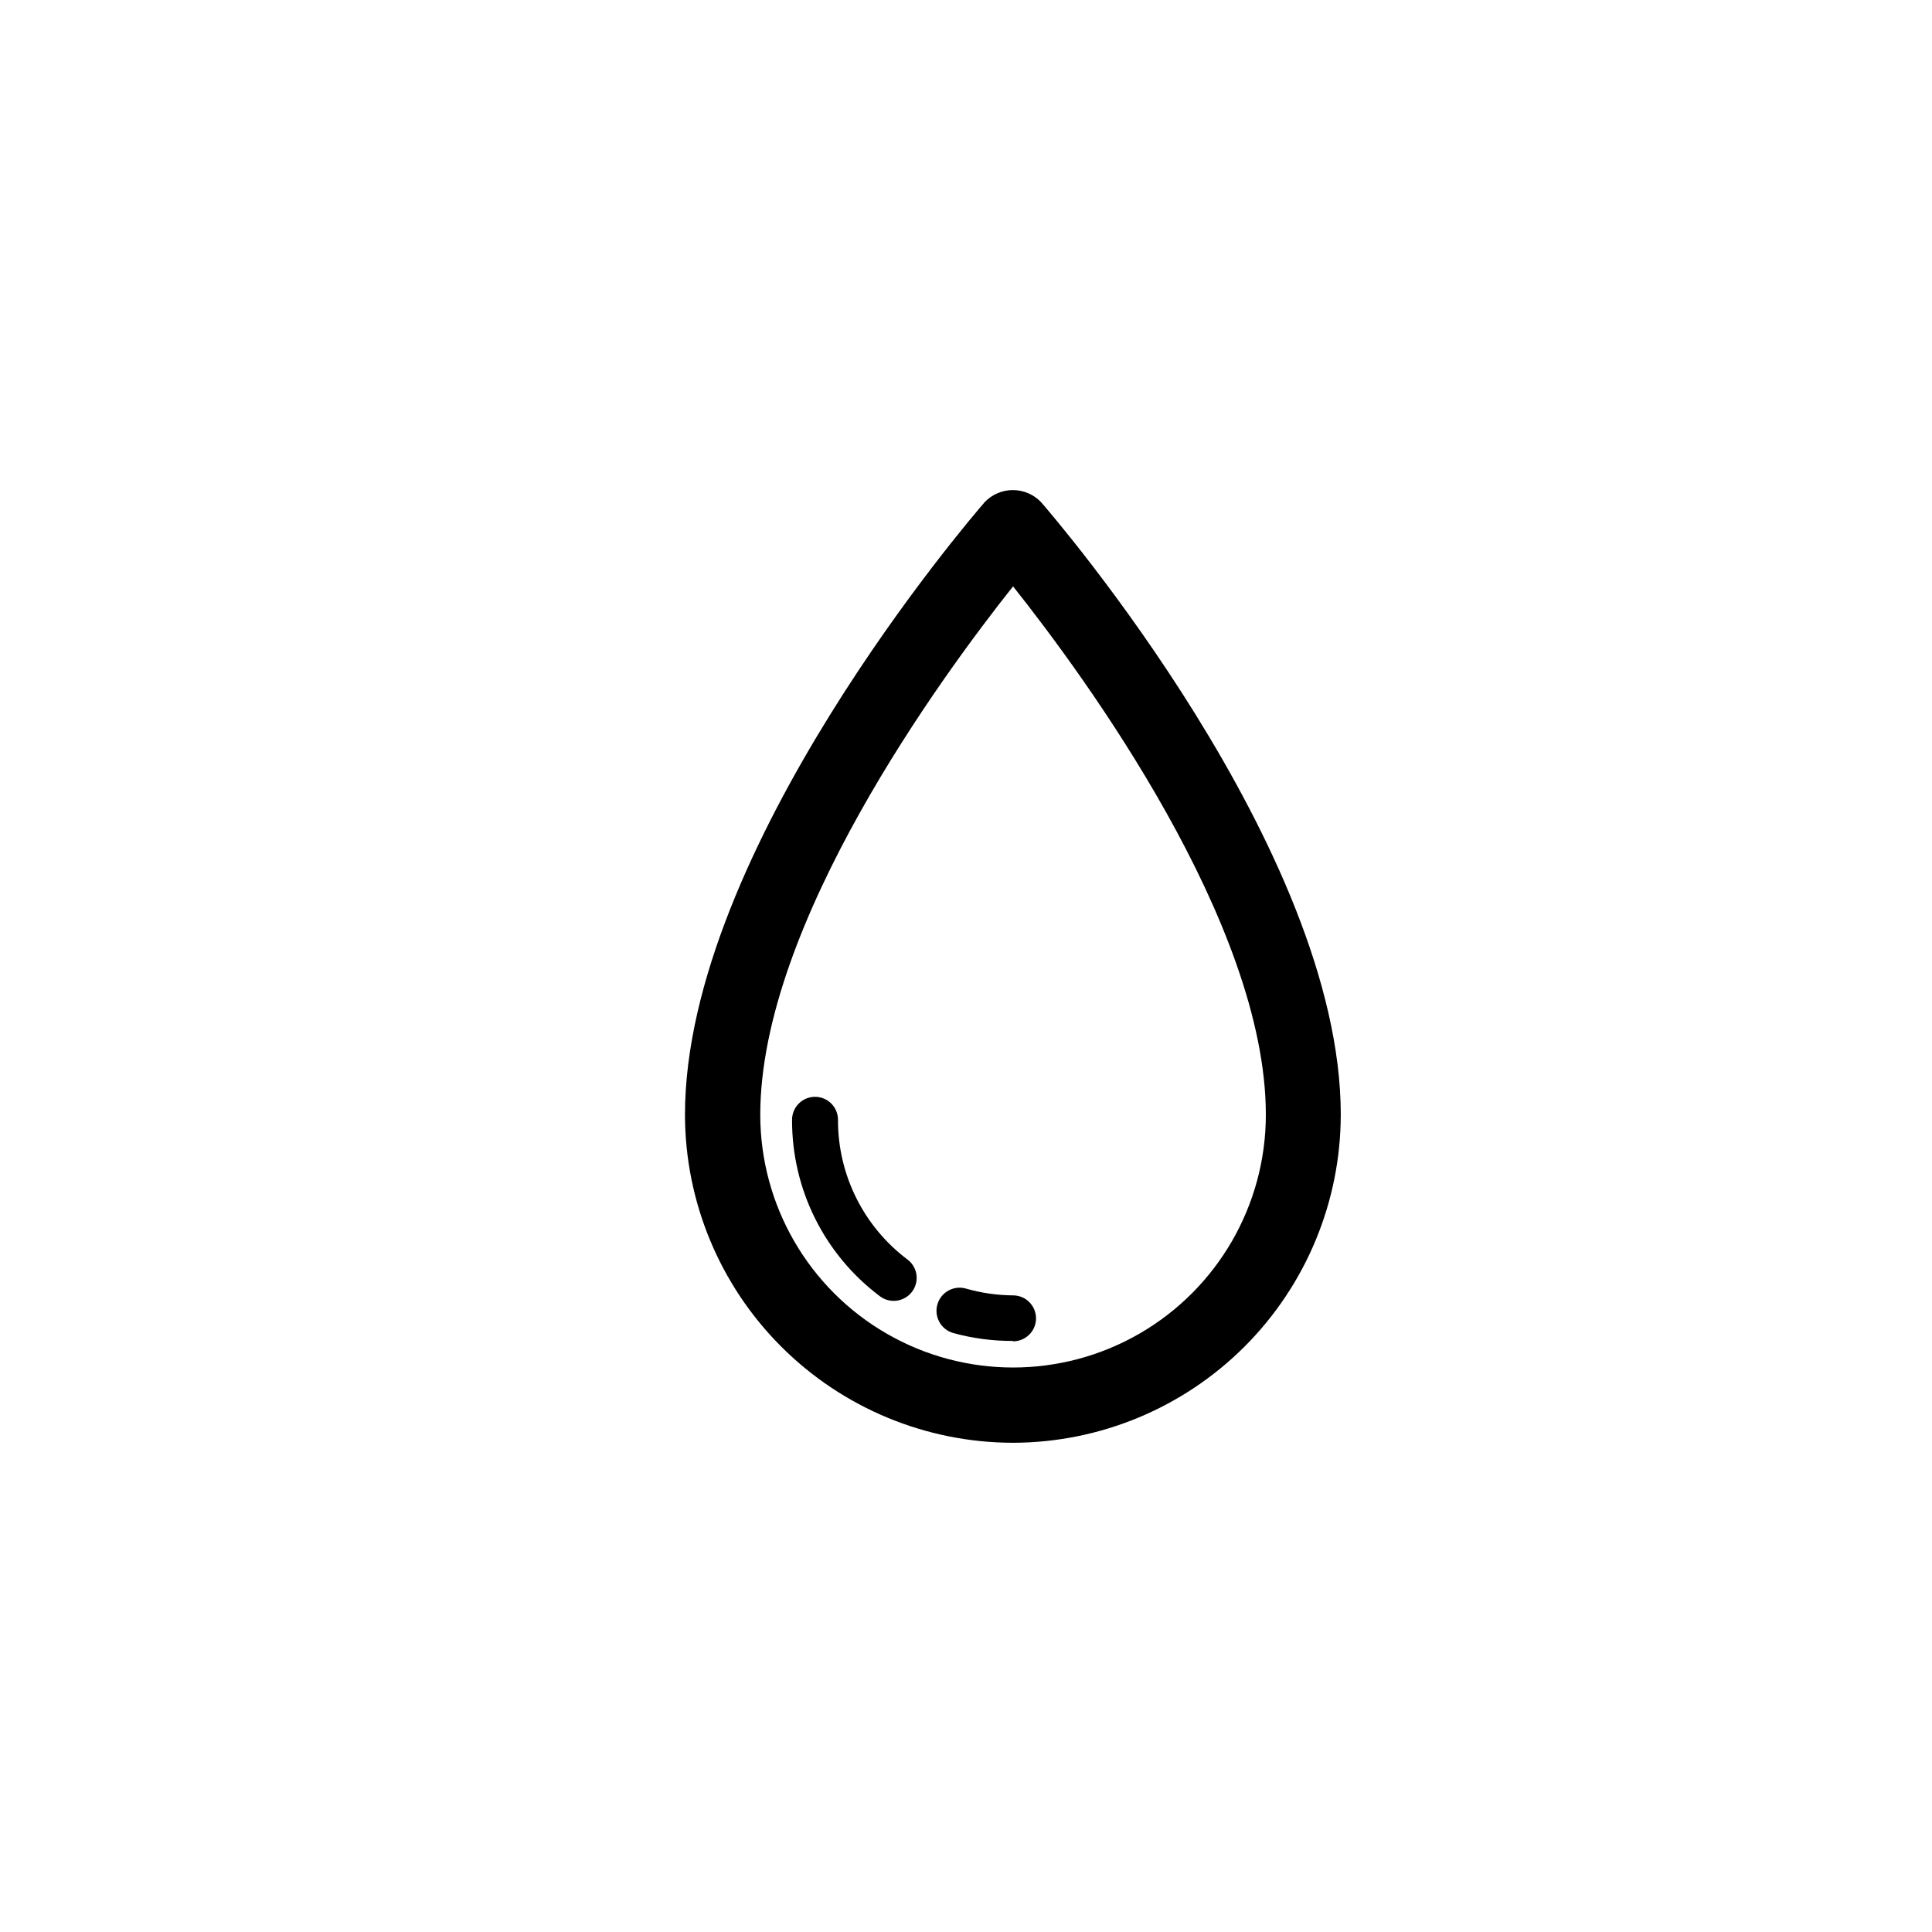 <?xml version="1.0" encoding="UTF-8"?>
<!-- Uploaded to: SVG Repo, www.svgrepo.com, Generator: SVG Repo Mixer Tools -->
<svg fill="#000000" width="800px" height="800px" version="1.1" viewBox="144 144 512 512" xmlns="http://www.w3.org/2000/svg">
 <g>
  <path d="m412.47 526.35c-23.051-0.027-45.148-9.195-61.449-25.496s-25.469-38.398-25.496-61.449c0-70.133 76.172-158.57 79.414-162.32 1.949-2.051 4.652-3.211 7.481-3.211s5.535 1.16 7.484 3.211c3.242 3.742 79.414 92.133 79.414 162.32h-0.004c-0.023 23.031-9.18 45.117-25.457 61.414-16.277 16.297-38.352 25.477-61.387 25.531zm0-226.96c-18.957 23.844-66.992 89.438-66.992 140.02 0 23.934 12.77 46.047 33.496 58.016 20.727 11.969 46.266 11.969 66.992 0 20.727-11.969 33.496-34.082 33.496-58.016 0-50.68-48.035-116.18-66.992-140.02z"/>
  <path d="m412.47 499.36c-5.359 0.027-10.695-0.676-15.863-2.094-3.25-0.938-5.125-4.332-4.188-7.582 0.934-3.25 4.328-5.129 7.582-4.191 4.055 1.16 8.25 1.766 12.469 1.797 3.359 0 6.086 2.723 6.086 6.086 0 3.359-2.727 6.086-6.086 6.086z"/>
  <path d="m380.79 488.74c-1.316-0.008-2.594-0.445-3.641-1.246-14.695-11.031-23.316-28.363-23.246-46.738 0-3.363 2.727-6.086 6.086-6.086 3.363 0 6.086 2.723 6.086 6.086-0.047 14.574 6.797 28.316 18.457 37.062 2.074 1.582 2.91 4.312 2.074 6.785-0.836 2.473-3.156 4.137-5.766 4.137z"/>
 </g>
</svg>